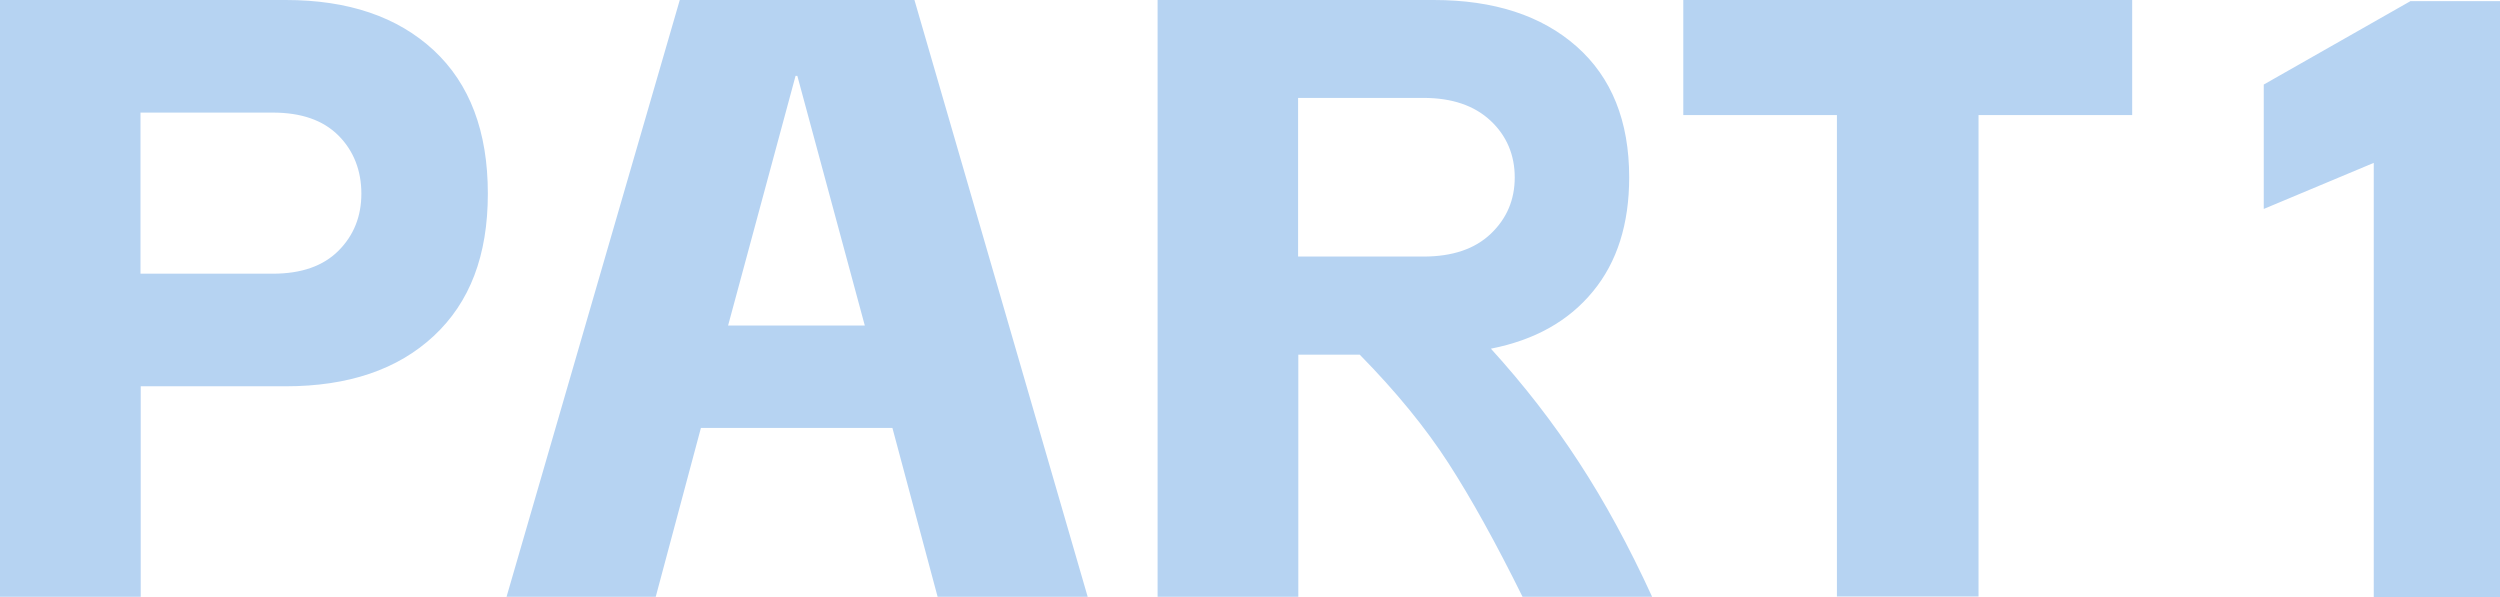 <svg width="268" height="64" viewBox="0 0 268 64" fill="none" xmlns="http://www.w3.org/2000/svg">
<path d="M30.624 0C37.331 0 42.606 1.789 46.497 5.391C50.363 8.993 52.297 14.098 52.297 20.753C52.297 27.408 50.363 32.417 46.497 36.019C42.63 39.621 37.331 41.41 30.624 41.41H15.085V63.976H0V0H30.624ZM29.239 29.34C32.295 29.34 34.634 28.529 36.281 26.883C37.928 25.237 38.739 23.186 38.739 20.753C38.739 18.32 37.928 16.173 36.281 14.527C34.634 12.881 32.295 12.07 29.239 12.07H15.061V29.34H29.239ZM95.619 45.871H75.139L70.294 63.976H54.302L72.872 0H98.029L116.6 63.976H100.512L95.666 45.871H95.619ZM92.707 34.898L85.475 8.134H85.284L78.051 34.898H92.683H92.707ZM153.692 0C160.16 0 165.268 1.67 169.016 4.985C172.763 8.301 174.649 12.976 174.649 19.012C174.649 23.997 173.36 28.1 170.758 31.248C168.156 34.421 164.528 36.449 159.826 37.379C163.359 41.267 166.509 45.322 169.254 49.545C171.999 53.743 174.625 58.561 177.107 63.976H163.216C160.351 58.18 157.702 53.409 155.267 49.64C152.833 45.871 149.658 41.983 145.767 38.023H139.18V63.976H124.094V0H153.716H153.692ZM152.594 27.503C155.697 27.503 158.108 26.692 159.826 25.047C161.545 23.401 162.38 21.397 162.38 19.012C162.38 16.626 161.521 14.551 159.778 12.929C158.036 11.307 155.649 10.496 152.594 10.496H139.156V27.503H152.594ZM180.473 0H228.569V12.332H212.099V63.952H196.918V12.332H180.449V0H180.473ZM254.466 17.461L242.675 22.399V9.064L258.405 0.119H268V64H254.466V17.485V17.461Z" fill="#B6D3F2"/>
</svg>
